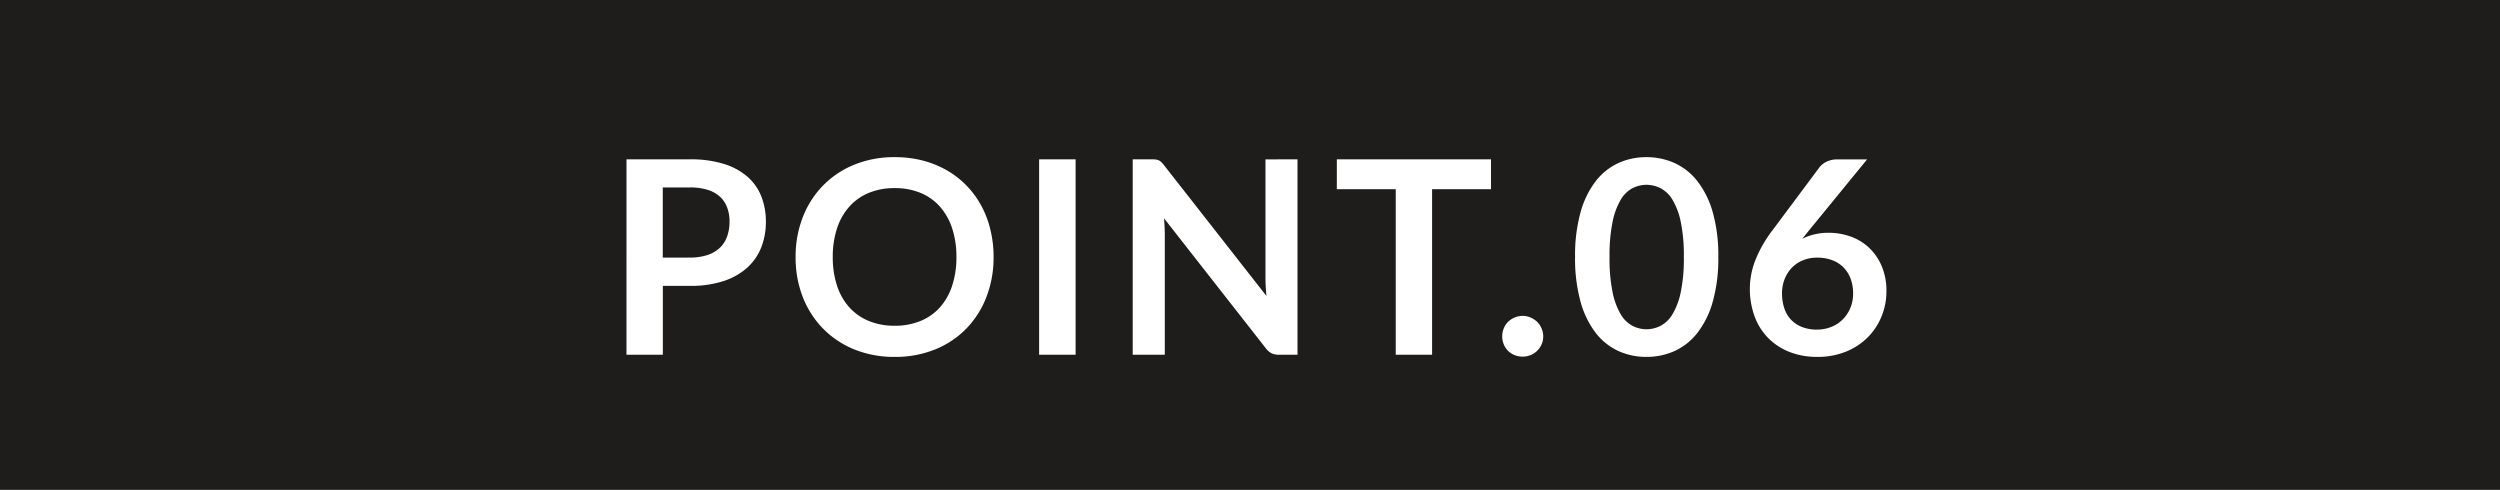 <svg xmlns="http://www.w3.org/2000/svg" width="148" height="29" viewBox="0 0 148 29">
  <g id="グループ_84176" data-name="グループ 84176" transform="translate(-460 -1111)">
    <rect id="長方形_8550" data-name="長方形 8550" width="148" height="29" transform="translate(460 1111)" fill="#1e1d1b"/>
    <path id="パス_143517" data-name="パス 143517" d="M-33.156-5.752A3.242,3.242,0,0,0-32.124-5.9a1.955,1.955,0,0,0,.732-.424A1.717,1.717,0,0,0-30.956-7a2.572,2.572,0,0,0,.144-.884,2.333,2.333,0,0,0-.144-.84,1.661,1.661,0,0,0-.432-.64,1.922,1.922,0,0,0-.728-.4,3.444,3.444,0,0,0-1.04-.14h-1.608v4.152Zm0-5.816a6.6,6.6,0,0,1,2.008.272,3.865,3.865,0,0,1,1.4.76,3.014,3.014,0,0,1,.82,1.168A4.023,4.023,0,0,1-28.66-7.88a4.111,4.111,0,0,1-.28,1.54,3.2,3.2,0,0,1-.84,1.2,3.905,3.905,0,0,1-1.4.784,6.271,6.271,0,0,1-1.972.28h-1.608V0h-2.152V-11.568ZM-15.18-5.784a6.466,6.466,0,0,1-.42,2.356,5.531,5.531,0,0,1-1.188,1.876A5.4,5.4,0,0,1-18.636-.316a6.256,6.256,0,0,1-2.4.444,6.234,6.234,0,0,1-2.392-.444A5.44,5.44,0,0,1-25.28-1.552a5.55,5.55,0,0,1-1.2-1.876A6.412,6.412,0,0,1-26.9-5.784a6.412,6.412,0,0,1,.424-2.356,5.55,5.55,0,0,1,1.2-1.876,5.44,5.44,0,0,1,1.852-1.236,6.234,6.234,0,0,1,2.392-.444,6.492,6.492,0,0,1,1.656.2,5.814,5.814,0,0,1,1.424.576,5.264,5.264,0,0,1,1.164.9,5.5,5.5,0,0,1,.876,1.188A5.822,5.822,0,0,1-15.368-7.4,6.775,6.775,0,0,1-15.18-5.784Zm-2.2,0a5.309,5.309,0,0,0-.256-1.708,3.661,3.661,0,0,0-.728-1.284,3.117,3.117,0,0,0-1.148-.808,3.95,3.95,0,0,0-1.524-.28,3.95,3.95,0,0,0-1.524.28,3.154,3.154,0,0,0-1.152.808,3.627,3.627,0,0,0-.732,1.284A5.309,5.309,0,0,0-24.7-5.784a5.309,5.309,0,0,0,.256,1.708,3.586,3.586,0,0,0,.732,1.28,3.176,3.176,0,0,0,1.152.8,3.95,3.95,0,0,0,1.524.28,3.95,3.95,0,0,0,1.524-.28,3.139,3.139,0,0,0,1.148-.8,3.619,3.619,0,0,0,.728-1.28A5.309,5.309,0,0,0-17.38-5.784ZM-10.324,0h-2.16V-11.568h2.16ZM2.812-11.568V0h-1.1A.972.972,0,0,1,1.28-.084,1,1,0,0,1,.948-.368L-5.092-8.08q.048.528.048.976V0h-1.9V-11.568h1.128a2.012,2.012,0,0,1,.236.012.567.567,0,0,1,.176.048.577.577,0,0,1,.148.1,1.667,1.667,0,0,1,.16.18L.972-3.48q-.024-.28-.04-.552t-.016-.5v-7.032ZM14.268-9.8H10.78V0H8.628V-9.8H5.14v-1.768h9.128Zm.664,8.712a1.23,1.23,0,0,1,.092-.472,1.158,1.158,0,0,1,.252-.384A1.211,1.211,0,0,1,15.66-2.2a1.206,1.206,0,0,1,.48-.1,1.177,1.177,0,0,1,.476.1A1.273,1.273,0,0,1,17-1.944a1.178,1.178,0,0,1,.26.384,1.186,1.186,0,0,1,.1.472,1.177,1.177,0,0,1-.1.476,1.189,1.189,0,0,1-.26.38,1.215,1.215,0,0,1-.384.252,1.221,1.221,0,0,1-.476.092A1.251,1.251,0,0,1,15.66.02a1.158,1.158,0,0,1-.384-.252,1.168,1.168,0,0,1-.252-.38A1.221,1.221,0,0,1,14.932-1.088Zm12.792-4.7A9.479,9.479,0,0,1,27.4-3.156a5.383,5.383,0,0,1-.9,1.844A3.623,3.623,0,0,1,25.152-.228a4.007,4.007,0,0,1-1.684.356,3.953,3.953,0,0,1-1.676-.356,3.608,3.608,0,0,1-1.34-1.084,5.377,5.377,0,0,1-.888-1.844,9.591,9.591,0,0,1-.32-2.628,9.581,9.581,0,0,1,.32-2.632,5.379,5.379,0,0,1,.888-1.84,3.608,3.608,0,0,1,1.34-1.084,3.953,3.953,0,0,1,1.676-.356,4.007,4.007,0,0,1,1.684.356A3.623,3.623,0,0,1,26.5-10.256a5.386,5.386,0,0,1,.9,1.84A9.469,9.469,0,0,1,27.724-5.784Zm-2.04,0a9.781,9.781,0,0,0-.184-2.08,4.184,4.184,0,0,0-.492-1.312A1.8,1.8,0,0,0,24.3-9.86a1.869,1.869,0,0,0-.832-.2,1.827,1.827,0,0,0-.82.2,1.779,1.779,0,0,0-.7.684,4.193,4.193,0,0,0-.484,1.312,9.991,9.991,0,0,0-.18,2.08,9.991,9.991,0,0,0,.18,2.08,4.193,4.193,0,0,0,.484,1.312,1.779,1.779,0,0,0,.7.684,1.827,1.827,0,0,0,.82.2,1.869,1.869,0,0,0,.832-.2,1.8,1.8,0,0,0,.708-.684A4.184,4.184,0,0,0,25.5-3.7,9.781,9.781,0,0,0,25.684-5.784ZM33.1-7.368l-.4.5a3.331,3.331,0,0,1,.724-.26,3.618,3.618,0,0,1,.836-.092,3.852,3.852,0,0,1,1.276.216,3.088,3.088,0,0,1,1.092.652,3.249,3.249,0,0,1,.76,1.084,3.7,3.7,0,0,1,.288,1.512,3.89,3.89,0,0,1-.3,1.516,3.742,3.742,0,0,1-.832,1.236,3.877,3.877,0,0,1-1.292.832,4.432,4.432,0,0,1-1.668.3,4.427,4.427,0,0,1-1.664-.3A3.62,3.62,0,0,1,30.668-1a3.575,3.575,0,0,1-.8-1.28,4.765,4.765,0,0,1-.276-1.66,4.638,4.638,0,0,1,.332-1.676A7.561,7.561,0,0,1,30.956-7.4l2.76-3.7a1.143,1.143,0,0,1,.42-.328,1.421,1.421,0,0,1,.636-.136h1.76Zm.448,5.88a2.3,2.3,0,0,0,.868-.16A1.988,1.988,0,0,0,35.1-2.1a2.083,2.083,0,0,0,.444-.676,2.192,2.192,0,0,0,.16-.844,2.474,2.474,0,0,0-.152-.892,1.87,1.87,0,0,0-.432-.672,1.854,1.854,0,0,0-.672-.42,2.489,2.489,0,0,0-.864-.144,2.205,2.205,0,0,0-.856.16,1.916,1.916,0,0,0-.656.444,2.03,2.03,0,0,0-.424.672,2.272,2.272,0,0,0-.152.836,2.758,2.758,0,0,0,.132.876,1.828,1.828,0,0,0,.392.676,1.777,1.777,0,0,0,.644.436A2.346,2.346,0,0,0,33.548-1.488Z" transform="translate(534 1132)" fill="#fff"/>
  </g>
</svg>
